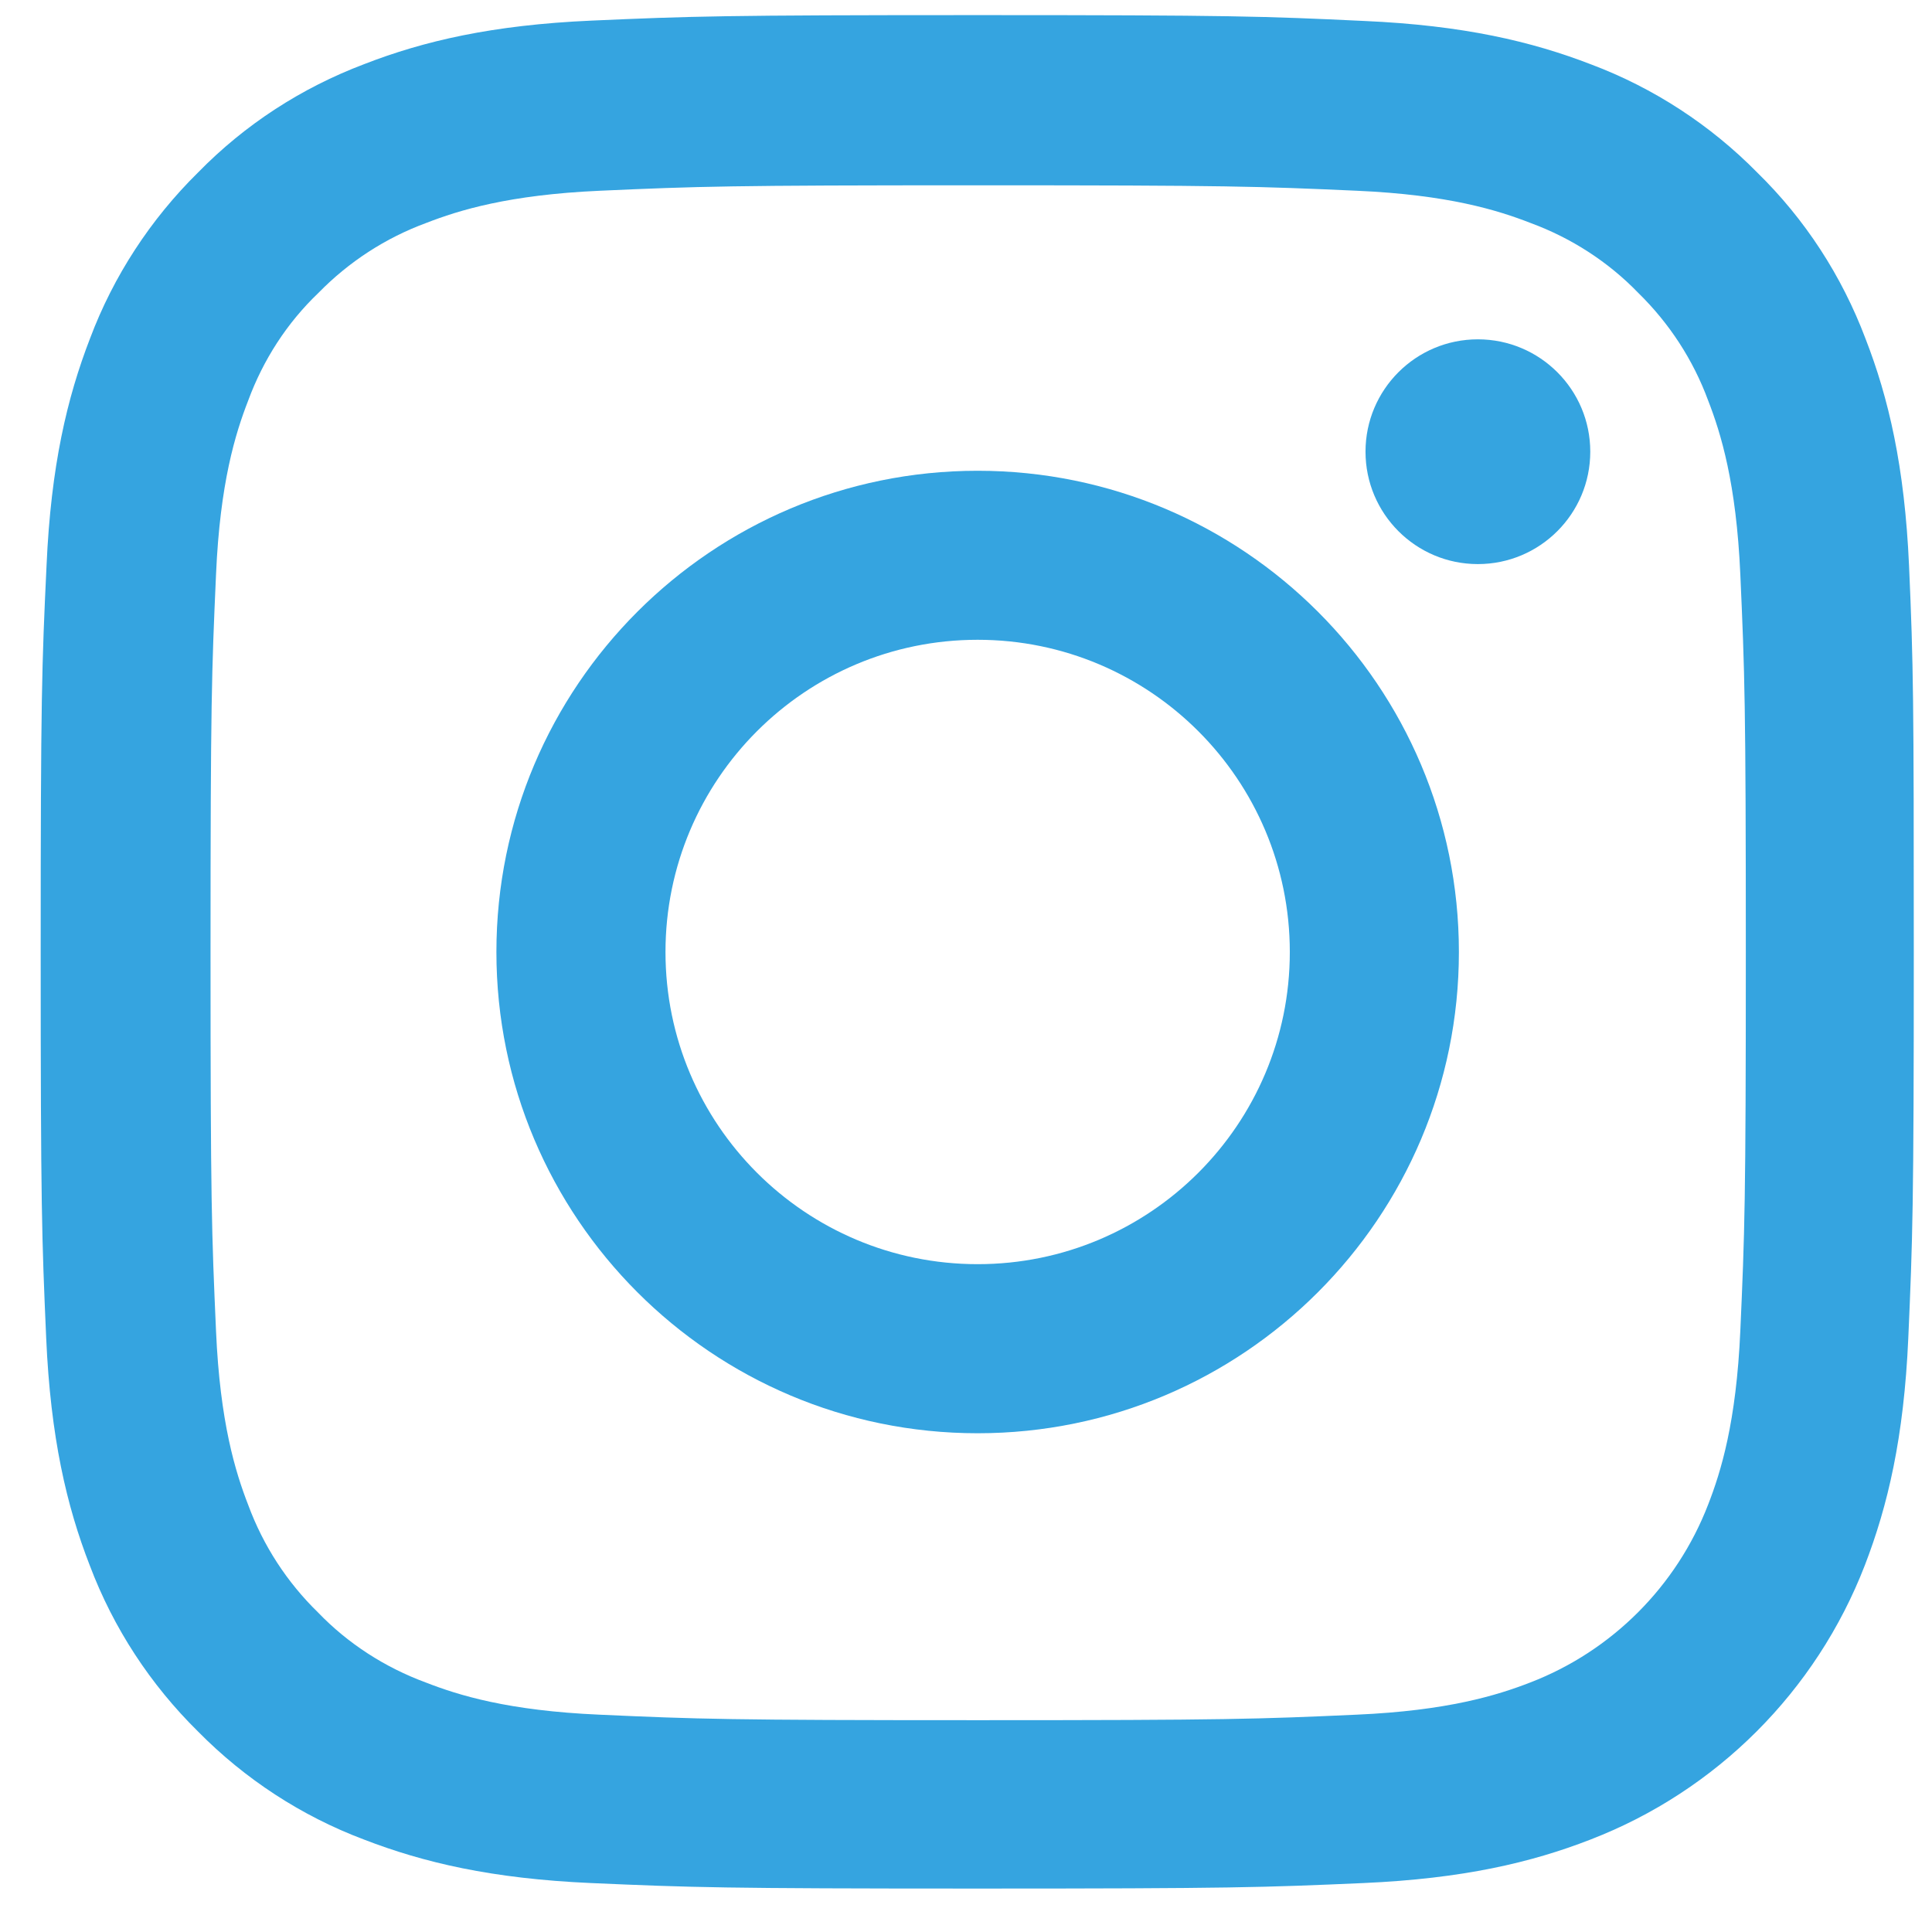 <svg width="33" height="33" viewBox="0 0 33 33" fill="none" xmlns="http://www.w3.org/2000/svg">
<path d="M32.608 9.666C32.533 7.966 32.258 6.797 31.864 5.784C31.458 4.709 30.832 3.746 30.014 2.946C29.213 2.133 28.244 1.502 27.182 1.102C26.163 0.708 25 0.433 23.3 0.358C21.587 0.277 21.043 0.258 16.698 0.258C12.354 0.258 11.81 0.277 10.103 0.352C8.403 0.427 7.234 0.702 6.222 1.095C5.146 1.502 4.184 2.127 3.383 2.946C2.571 3.746 1.939 4.715 1.539 5.778C1.145 6.797 0.87 7.959 0.795 9.66C0.714 11.373 0.695 11.916 0.695 16.261C0.695 20.605 0.714 21.149 0.789 22.856C0.864 24.556 1.139 25.725 1.533 26.738C1.939 27.813 2.571 28.776 3.383 29.576C4.184 30.389 5.152 31.02 6.215 31.42C7.234 31.814 8.397 32.089 10.097 32.164C11.804 32.239 12.348 32.258 16.692 32.258C21.037 32.258 21.581 32.239 23.287 32.164C24.988 32.089 26.157 31.814 27.169 31.42C29.32 30.589 31.02 28.888 31.852 26.738C32.245 25.719 32.52 24.556 32.595 22.856C32.67 21.149 32.689 20.605 32.689 16.261C32.689 11.916 32.683 11.373 32.608 9.666ZM29.726 22.731C29.657 24.294 29.395 25.138 29.176 25.7C28.638 27.094 27.532 28.201 26.138 28.738C25.575 28.957 24.725 29.22 23.169 29.288C21.481 29.364 20.974 29.382 16.705 29.382C12.435 29.382 11.923 29.364 10.241 29.288C8.678 29.22 7.834 28.957 7.272 28.738C6.578 28.482 5.946 28.076 5.434 27.544C4.902 27.026 4.496 26.4 4.24 25.707C4.021 25.144 3.758 24.294 3.69 22.737C3.615 21.049 3.596 20.543 3.596 16.273C3.596 12.004 3.615 11.491 3.69 9.81C3.758 8.247 4.021 7.403 4.24 6.84C4.496 6.146 4.902 5.515 5.44 5.002C5.959 4.471 6.584 4.065 7.278 3.809C7.841 3.59 8.691 3.327 10.247 3.258C11.935 3.183 12.441 3.165 16.711 3.165C20.987 3.165 21.493 3.183 23.175 3.258C24.738 3.327 25.581 3.59 26.144 3.809C26.838 4.065 27.469 4.471 27.982 5.002C28.513 5.521 28.92 6.146 29.176 6.84C29.395 7.403 29.657 8.253 29.726 9.81C29.801 11.498 29.82 12.004 29.82 16.273C29.82 20.543 29.801 21.043 29.726 22.731Z" fill="#35A4E0"/>
<path d="M16.699 8.041C12.161 8.041 8.479 11.722 8.479 16.261C8.479 20.799 12.161 24.481 16.699 24.481C21.237 24.481 24.919 20.799 24.919 16.261C24.919 11.722 21.237 8.041 16.699 8.041ZM16.699 21.593C13.755 21.593 11.367 19.205 11.367 16.261C11.367 13.316 13.755 10.928 16.699 10.928C19.643 10.928 22.031 13.316 22.031 16.261C22.031 19.205 19.643 21.593 16.699 21.593Z" fill="#35A4E0"/>
<path d="M27.163 7.715C27.163 8.775 26.303 9.635 25.243 9.635C24.183 9.635 23.324 8.775 23.324 7.715C23.324 6.655 24.183 5.796 25.243 5.796C26.303 5.796 27.163 6.655 27.163 7.715Z" fill="#35A4E0"/>
</svg>
